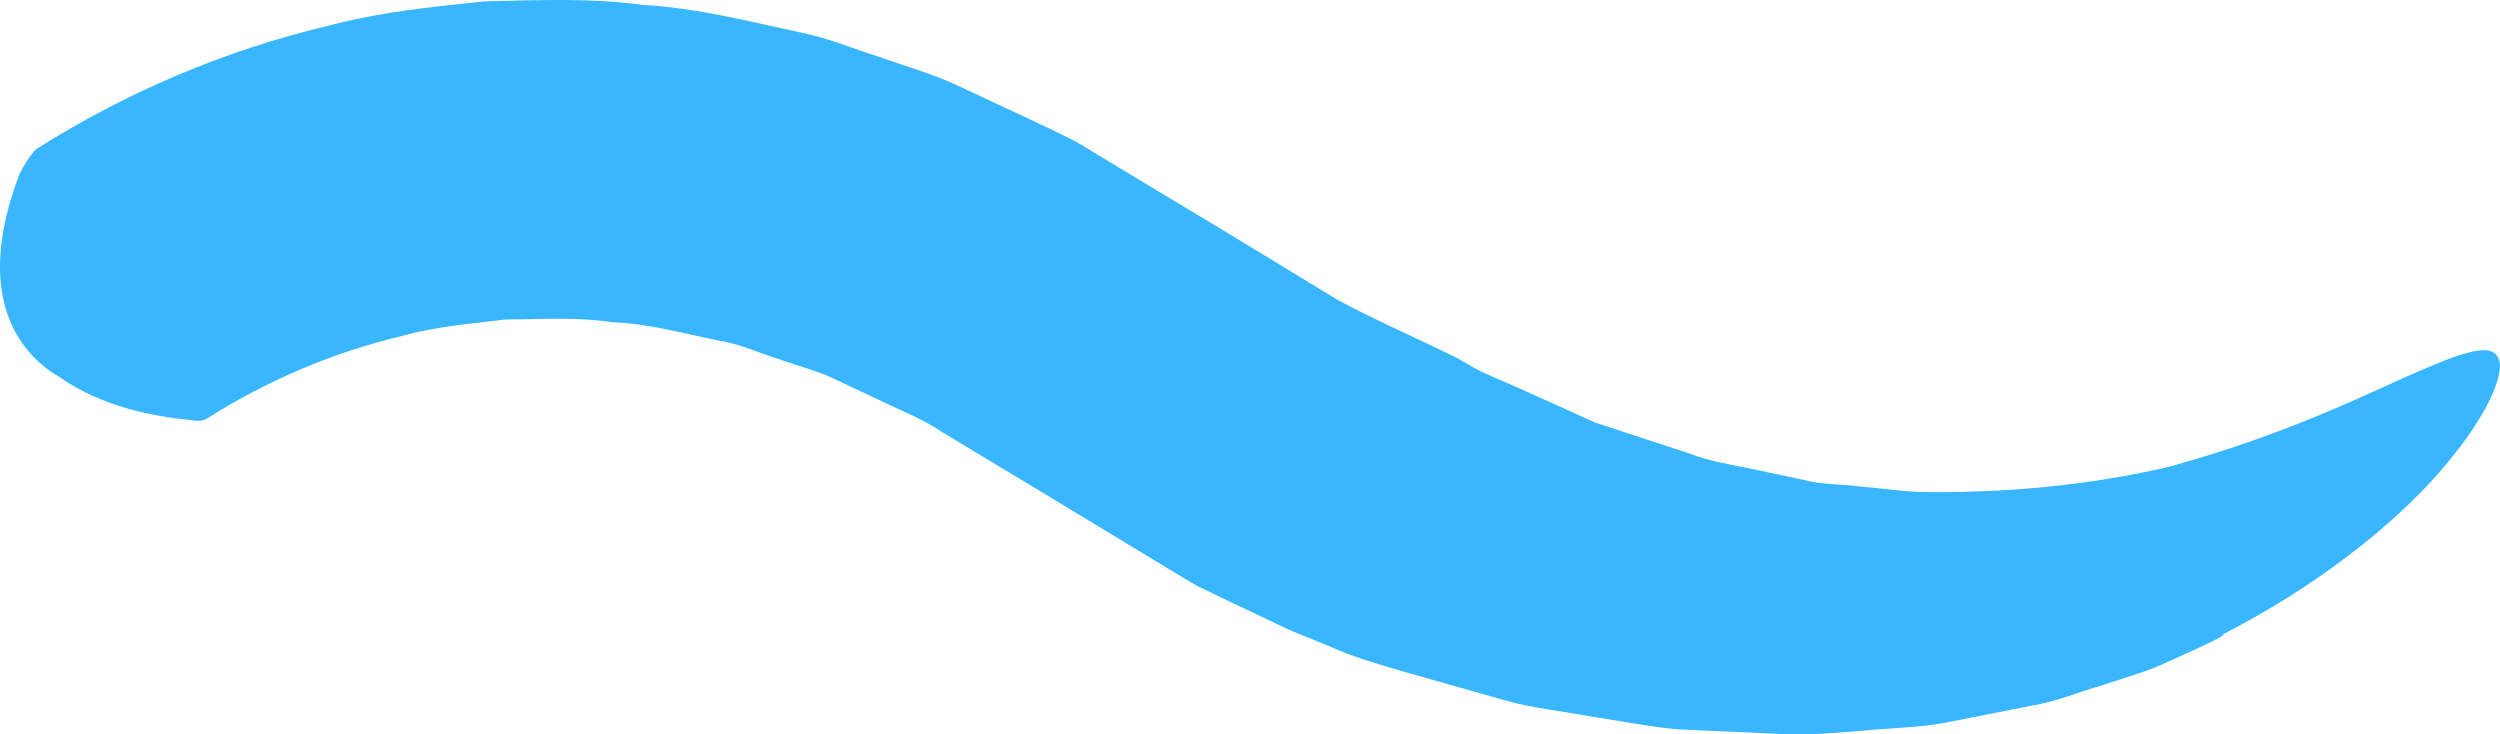 <?xml version="1.0" encoding="UTF-8" standalone="no"?><svg xmlns="http://www.w3.org/2000/svg" fill="#000000" height="144.03pt" version="1.1" viewBox="0 0 490.26 144.03" width="490.26pt">
 <g id="change1_1">
  <path d="m40.875 81.891c-1.035 0.629-1.453 0.8-3.547 0.472-7.023-0.679-17.191-2.492-25.66-8.418-8.82-5.14-16.457-16.886-7.996-39.41 0.297-0.844 2.16-4.269 3.527-5.351 17.598-11.125 36.828-19.286 57.059-24.11 10.051-2.691 20.449-3.73 30.762-4.801 10.36-0.25 20.77-0.707 30.96 0.68 10.83 0.605 21.09 3.293 31.48 5.524 5.23 1.066 10 3.137 15 4.691 4.9 1.77 10.02 3.195 14.7 5.316l13.96 6.516c4.62 2.227 9.4 4.254 13.58 7.004 8.36 5.055 16.72 10.113 25.1 15.113l22.62 13.754c7.68 4.117 15.6 7.508 23.36 11.363 0 0 1.16 0.672 3.31 1.907 2.14 1.226 5.39 2.421 9.41 4.261 4.05 1.825 8.9 4.016 14.39 6.496 5.64 1.848 11.92 3.903 18.65 6.114 3.37 1.32 6.91 1.937 10.56 2.648 3.66 0.774 7.41 1.551 11.23 2.363 3.85 1.086 7.74 0.864 11.72 1.415 3.97 0.289 8.04 0.988 12.09 1.046 16.2 0.25 32.88-1.375 47.97-4.886 25.27-6.891 41.11-15.5 50.98-19.528 9.77-4.222 13.85-4.691 14.17-0.363-0.06 4.488-4.65 13.102-13.85 23.078-9.21 9.835-23.19 20.765-40.61 29.675 1.02-0.19-0.88 0.83-5.03 2.77-2.09 0.94-4.73 2.13-7.82 3.53-3.15 1.27-6.9 2.35-11.01 3.72-4.15 1.16-8.6 3.09-13.58 3.91-4.98 0.99-10.27 2.04-15.76 3.12-5.52 1.2-11.32 1.17-17.25 1.78-5.93 0.47-12.02 1.05-18.03 0.55-6.07-0.27-12.15-0.54-18.15-0.8-5.96-0.52-11.67-1.73-17.33-2.56-5.59-1.04-11.21-1.62-16.2-3-4.99-1.41-9.73-2.75-14.09-3.99-8.78-2.48-16.17-4.54-20.89-6.77-4.87-1.99-7.68-3.13-7.68-3.13l-12.34-5.86-6.16-2.97-5.77-3.47-23.01-13.942-21.29-12.825c-3.36-2.277-6.96-3.679-10.47-5.355l-10.56-4.977c-3.52-1.632-7.19-2.5-10.77-3.816-3.61-1.082-7.15-2.777-10.8-3.422-7.27-1.414-14.51-3.523-21.79-3.765-6.97-1.086-13.87-0.555-20.786-0.543-6.828 0.843-13.726 1.355-20.371 3.234-13.379 3.16-26.371 8.691-37.988 16.012" fill="#38b6ff"/>
 </g>
</svg>